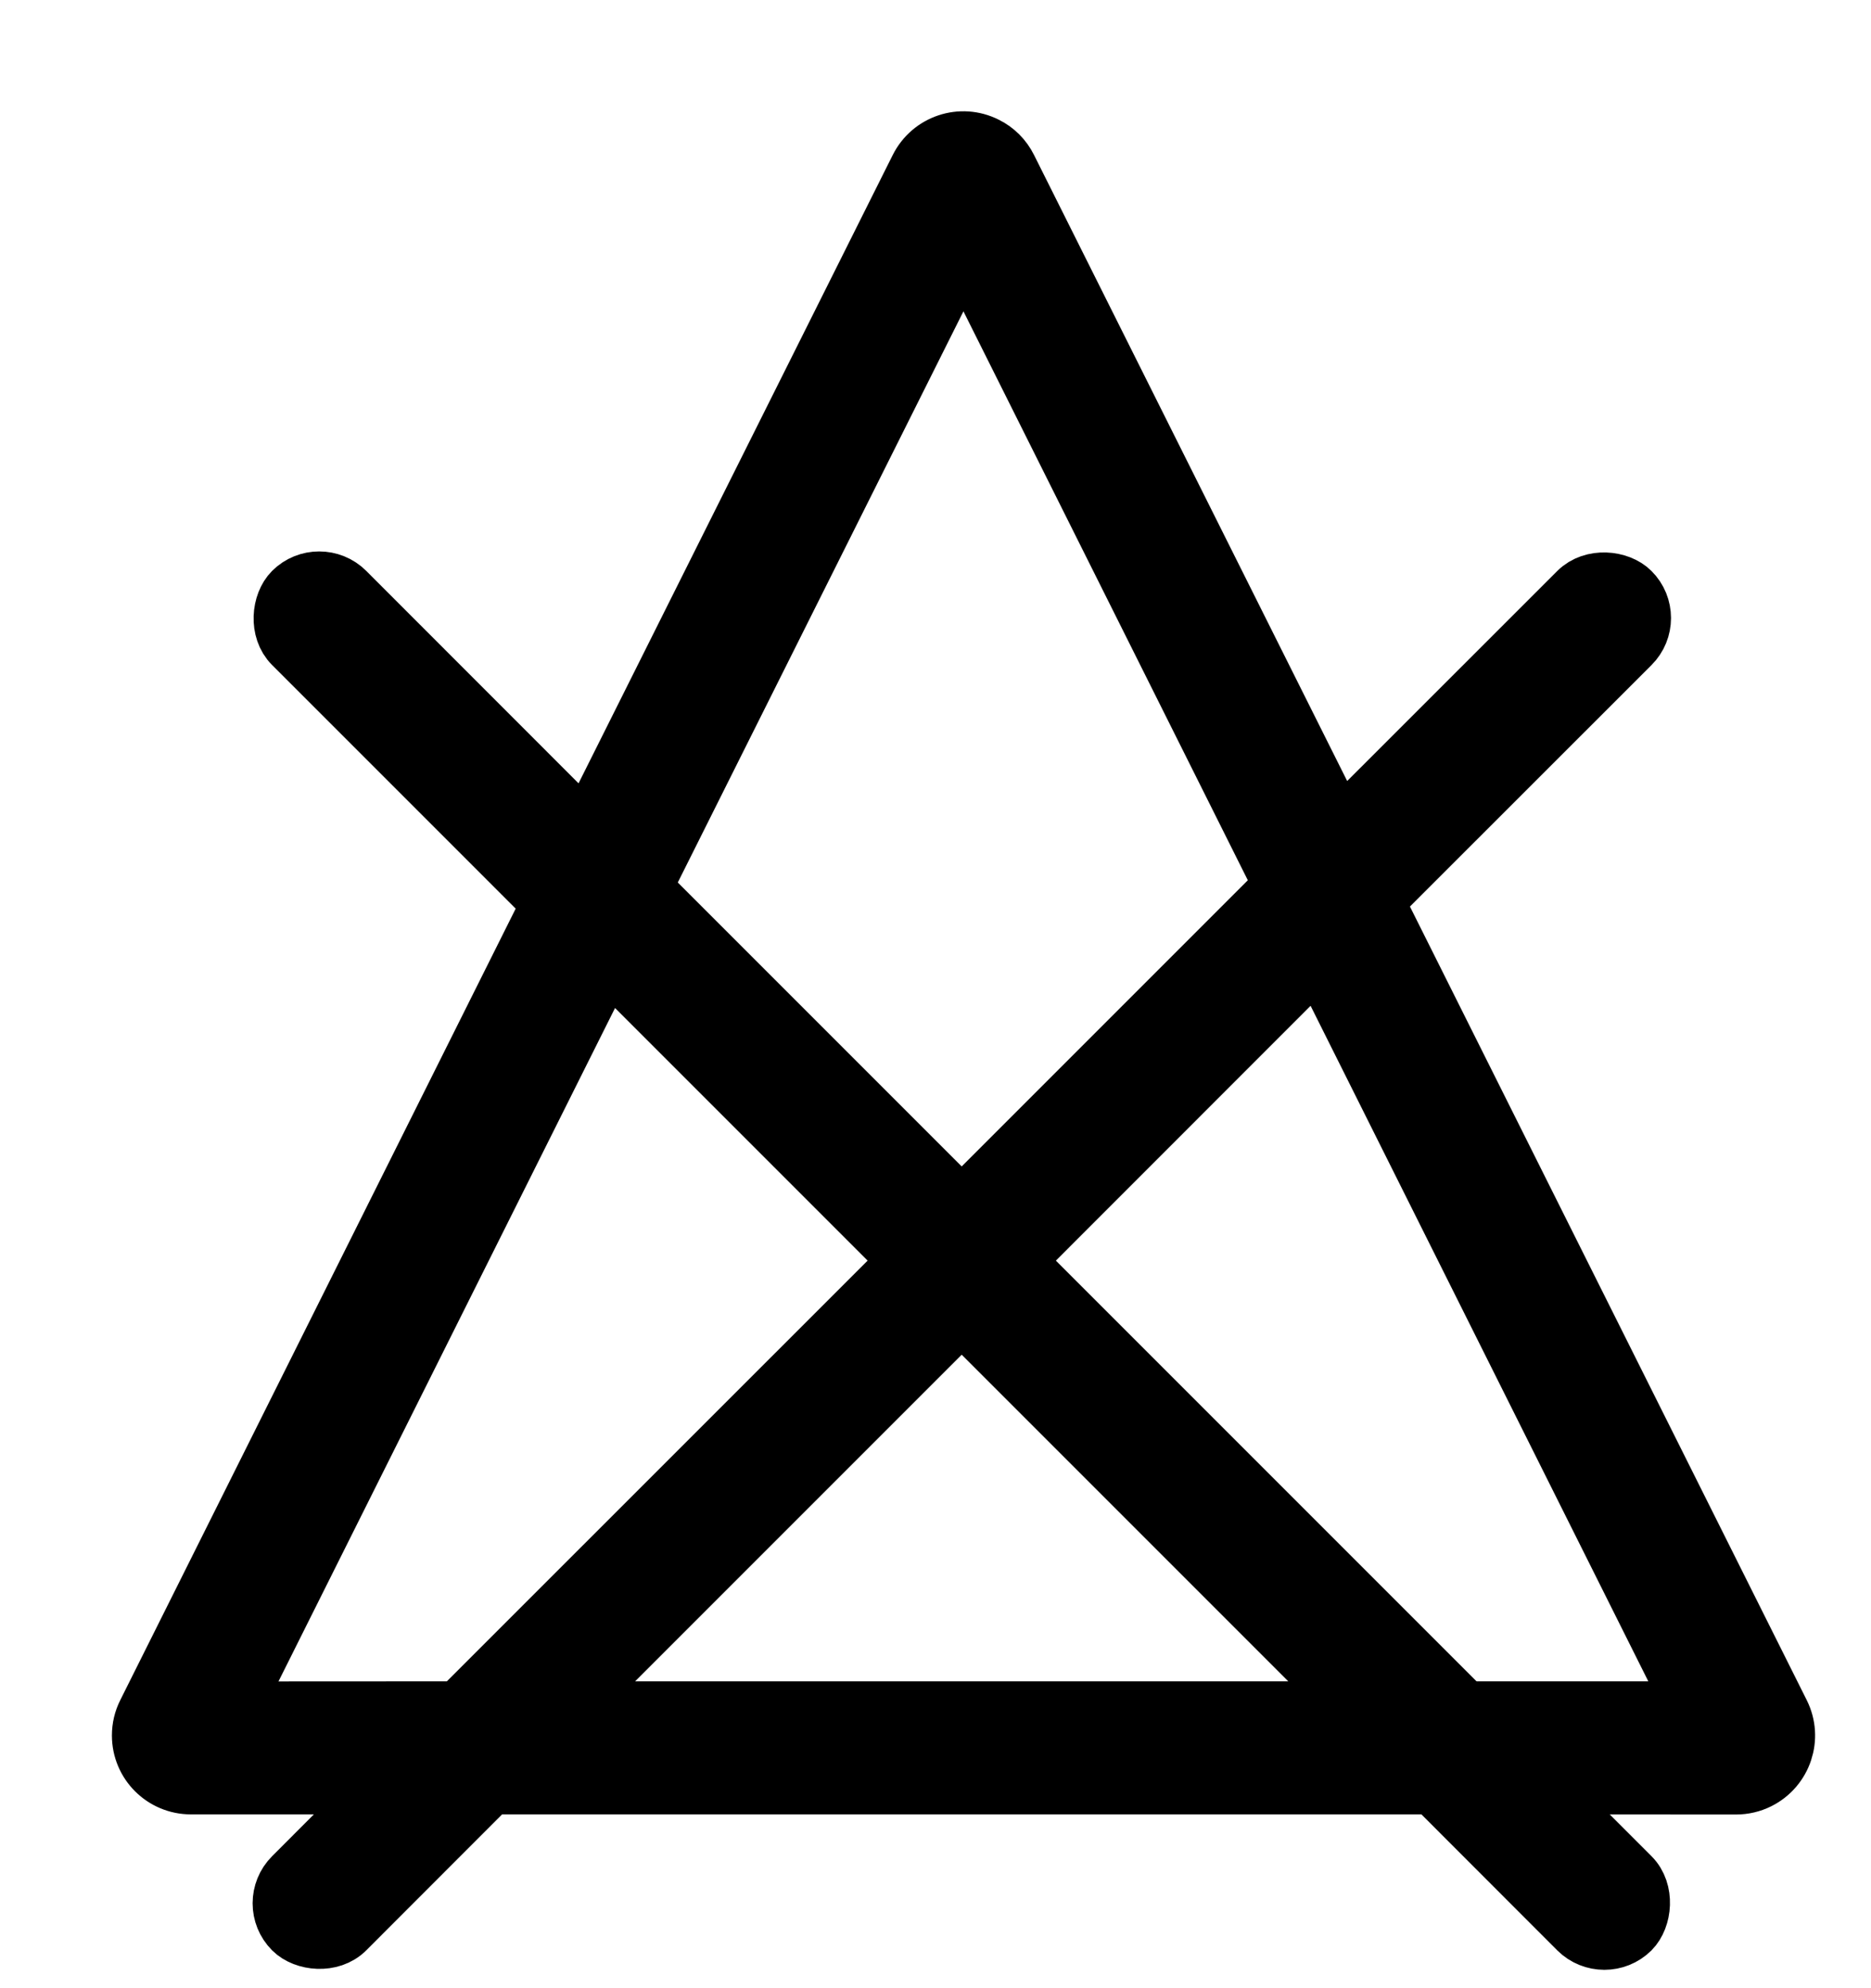 <svg xmlns="http://www.w3.org/2000/svg" width="16" height="17" viewBox="0 0 16 17">
    <g fill="none" fill-rule="evenodd">
        <g fill="#000" fill-rule="nonzero" stroke="#000" stroke-width=".5">
            <g>
                <g>
                    <g>
                        <g>
                            <g>
                                <path d="M1.955 15.5c-.125.125-.35.101-.451 0-.125-.125-.125-.327 0-.452l.783-.784H.633c-.236 0-.426-.19-.426-.425 0-.066.015-.131.045-.19L3.714 6.72 1.504 4.51c-.125-.125-.102-.35 0-.452.124-.124.327-.124.451 0L4.016 6.12 6.858.437c.105-.21.36-.296.571-.19.082.04.149.107.19.19L10.452 6.1l2.042-2.041c.125-.125.35-.102.452 0 .125.124.125.327 0 .451l-2.193 2.192 3.474 6.947c.105.21.02.465-.19.571-.06.03-.125.045-.191.045l-1.684-.001.784.784c.125.125.101.35 0 .452-.125.124-.327.124-.452 0l-1.235-1.236H3.19L1.955 15.5zm2.236-8.303l-3.214 6.43 1.948-.001 3.848-3.847-2.582-2.582zm6.085-.019l-2.6 2.601 3.847 3.847H13.5l-3.224-6.448zM7.224 10.23l-3.396 3.396h6.792L7.224 10.23zm.015-9.127L4.492 6.595l2.732 2.732 2.751-2.751-2.736-5.473z" transform="translate(-1027 -1105) translate(0 30) translate(13 670) translate(799) translate(216 406)"/>
                            </g>
                        </g>
                    </g>
                </g>
            </g>
        </g>
    </g>
</svg>
